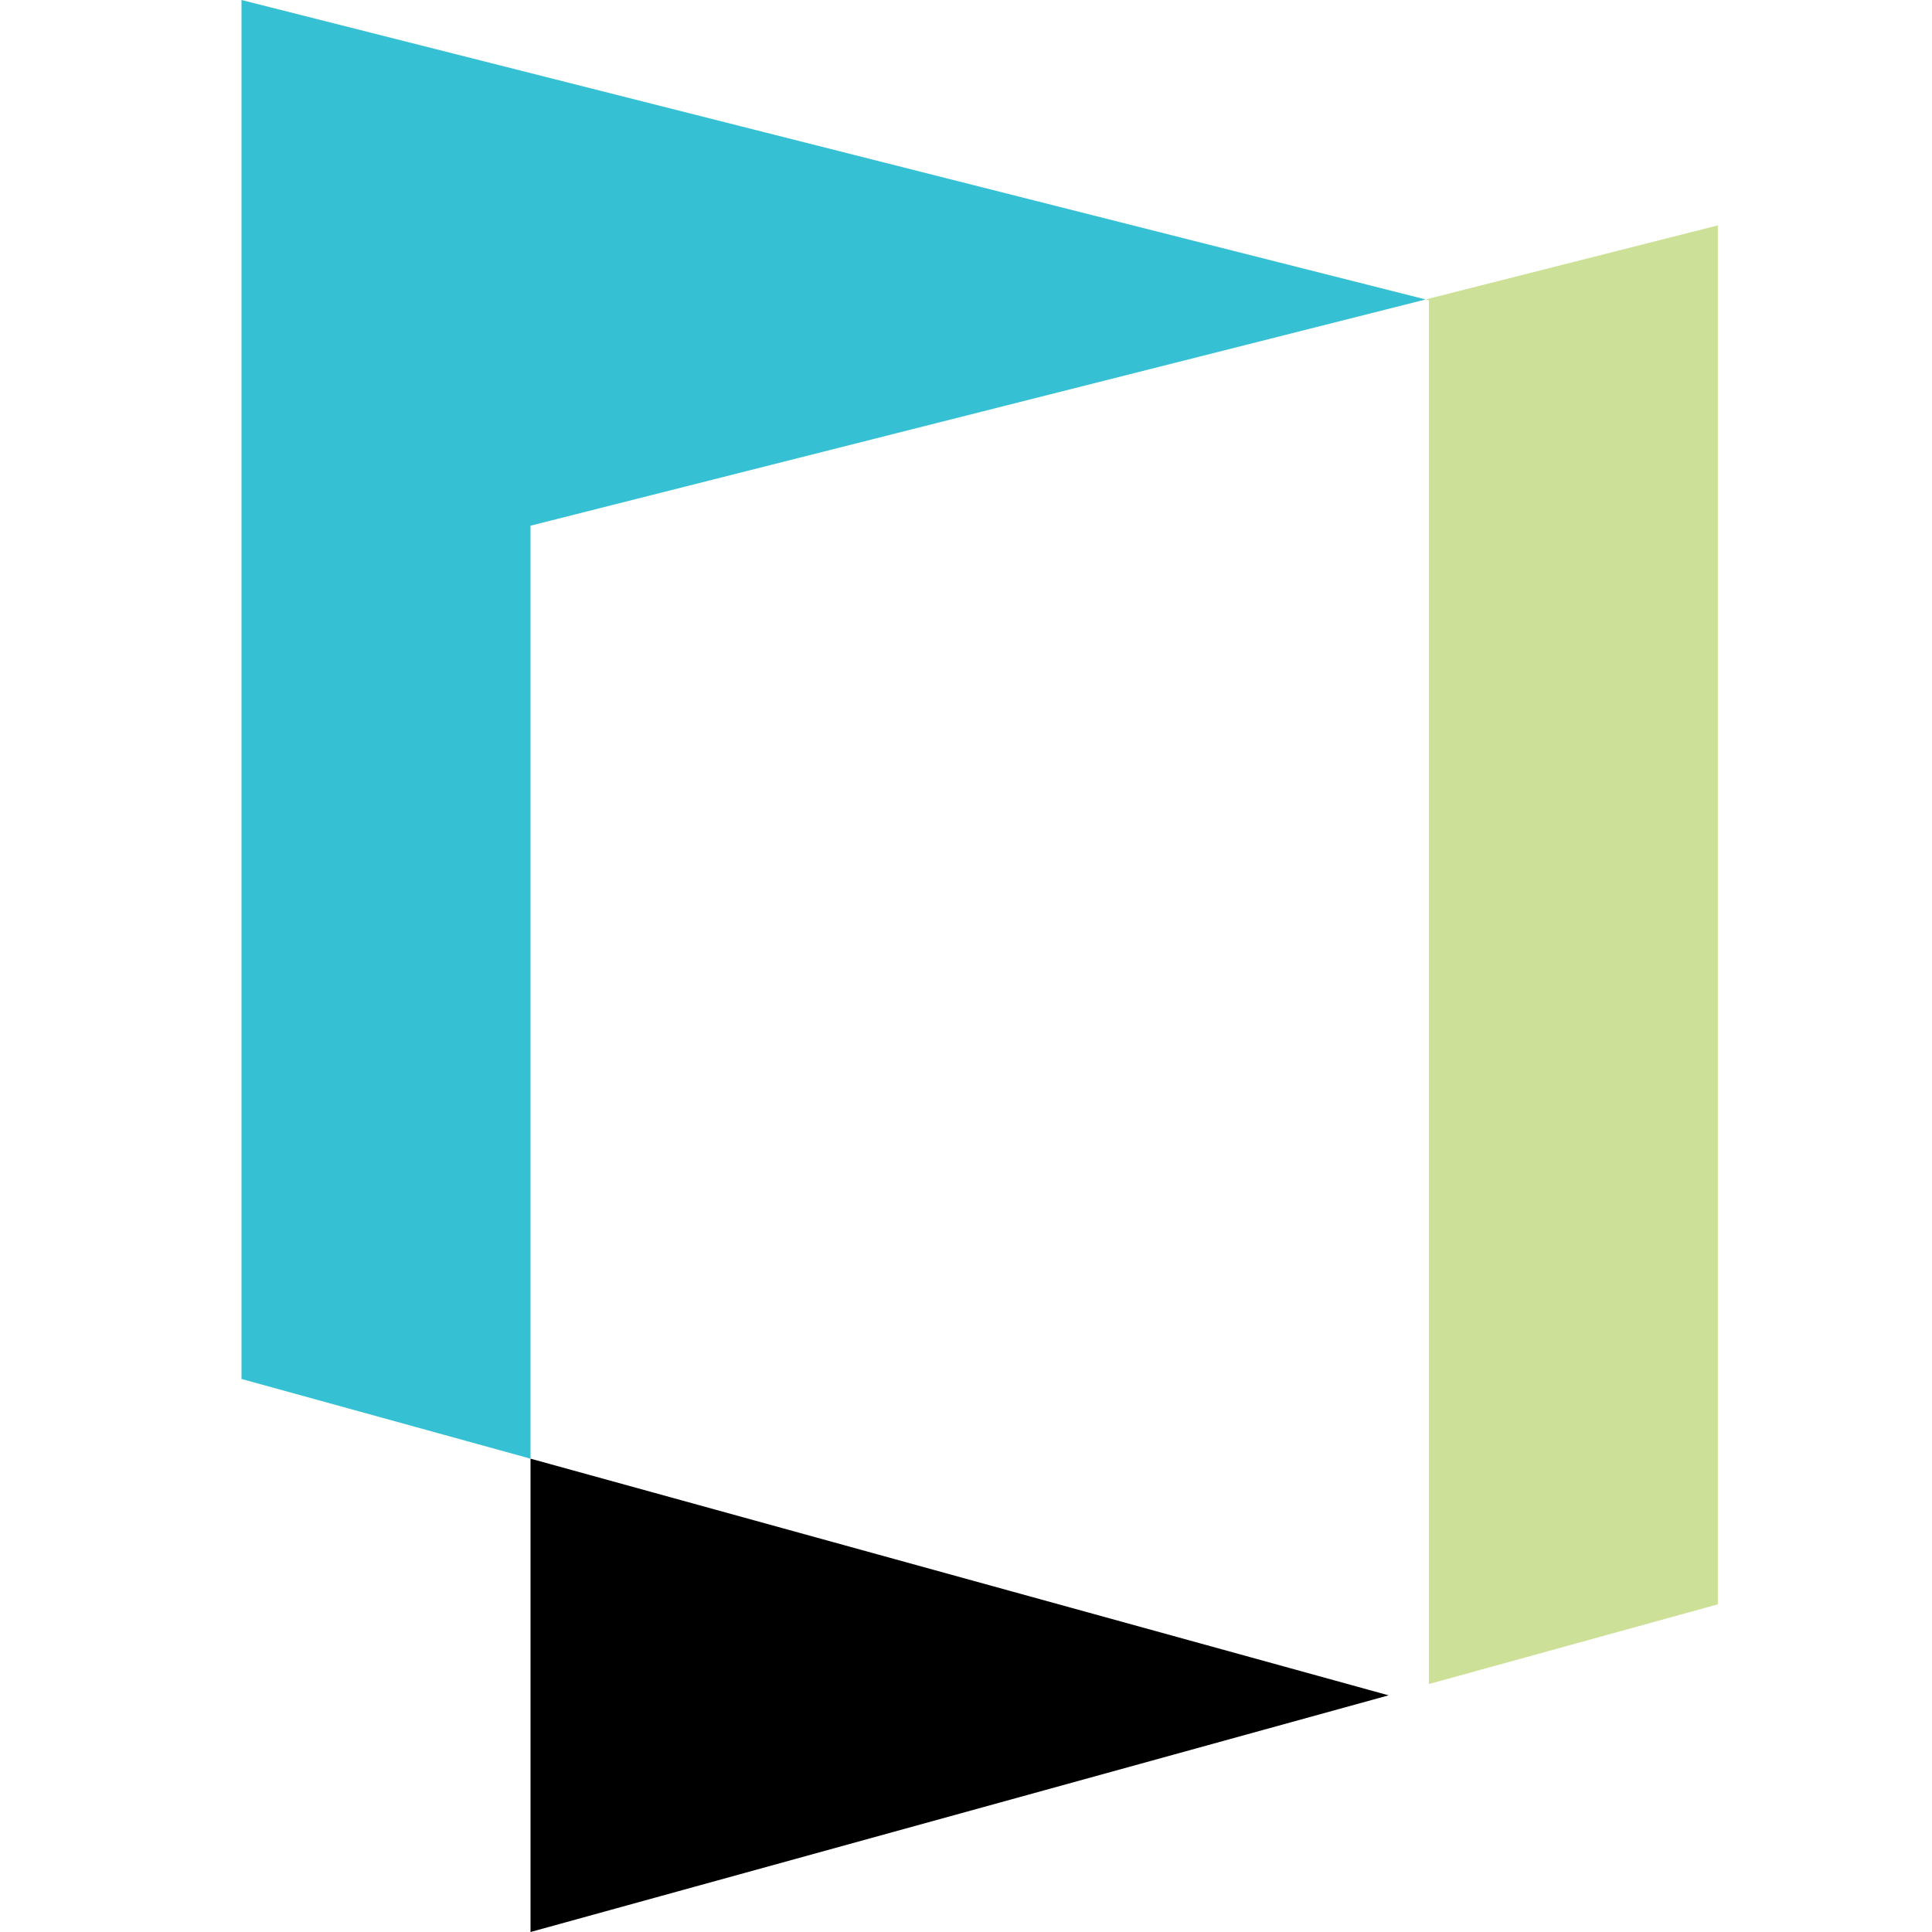 <svg xmlns="http://www.w3.org/2000/svg" width="32" height="32" fill="none"><path fill="#35C0D4" d="M23.613 4.96 4 0v22.84l4.787 1.32V8.707L23.613 4.96Z"/><path fill="#CCE197" d="m28.453 3.733-4.84 1.227.054.013v22.92l4.786-1.32V3.733Z"/><path fill="#000" d="M8.787 32 23 28.08 8.787 24.16V32Z"/></svg>
